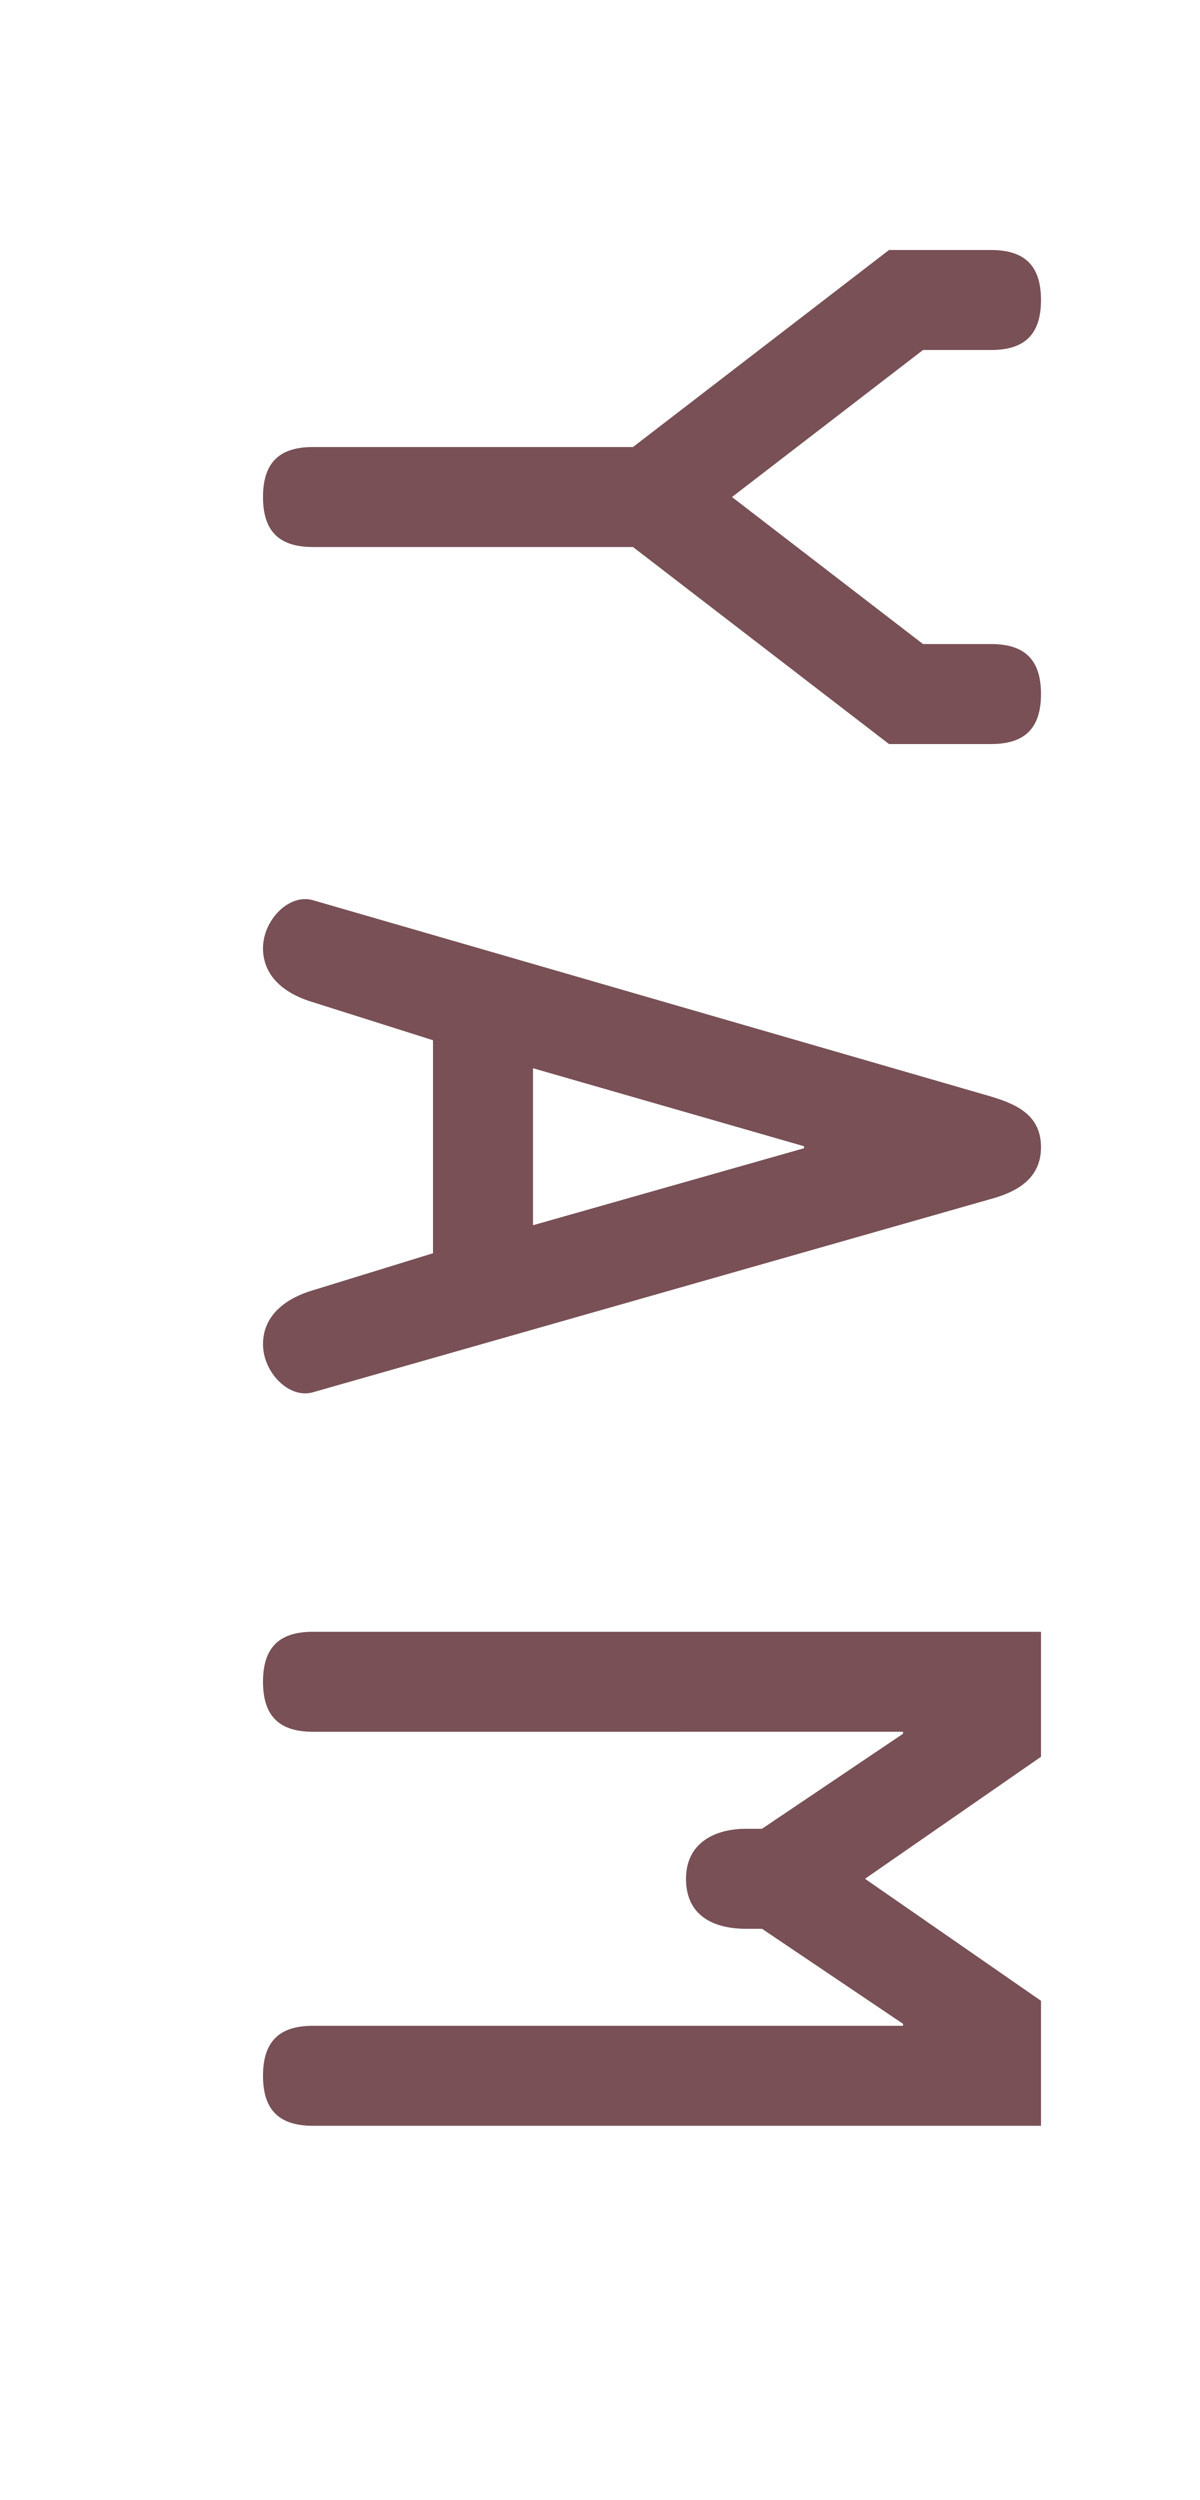 <?xml version="1.0" encoding="UTF-8"?>
<svg id="_レイヤー_2" data-name="レイヤー 2" xmlns="http://www.w3.org/2000/svg" viewBox="0 0 72 150">
  <defs>
    <style>
      .cls-1 {
        fill: #785055;
      }

      .cls-1, .cls-2 {
        stroke-width: 0px;
      }

      .cls-2 {
        fill: #fff;
      }
    </style>
  </defs>
  <g id="_レイヤー_3" data-name="レイヤー 3">
    <g>
      <rect class="cls-2" width="72" height="150"/>
      <g>
        <path class="cls-1" d="m18.78,32.82c-1.92,0-3-.84-3-3s1.08-3,3-3h19.2l15.36-11.82h6.12c1.92,0,3,.84,3,3s-1.08,3-3,3h-4.08l-11.46,8.82,11.46,8.82h4.08c1.92,0,3,.84,3,3s-1.08,3-3,3h-6.12l-15.36-11.82h-19.2Z"/>
        <path class="cls-1" d="m59.4,65.77c1.62.48,3.06,1.14,3.06,3.06s-1.5,2.7-3.06,3.12l-40.62,11.58c-1.44.42-3-1.2-3-2.88,0-1.86,1.56-2.82,3-3.24l7.2-2.22v-12.78l-7.2-2.28c-1.44-.42-3-1.38-3-3.24,0-1.68,1.56-3.3,3-2.88l40.62,11.76Zm-11.16,3.12v-.12l-16.26-4.68v9.42l16.26-4.62Z"/>
        <path class="cls-1" d="m62.46,120.04v7.5H18.78c-1.92,0-3-.84-3-3s1.08-3,3-3h35.4v-.12l-8.46-5.7h-.96c-1.86,0-3.6-.72-3.6-3,0-2.16,1.74-3,3.6-3h.96l8.46-5.7v-.12H18.78c-1.92,0-3-.84-3-3s1.08-3,3-3h43.68v7.5l-10.56,7.32,10.56,7.32Z"/>
      </g>
    </g>
  </g>
</svg>